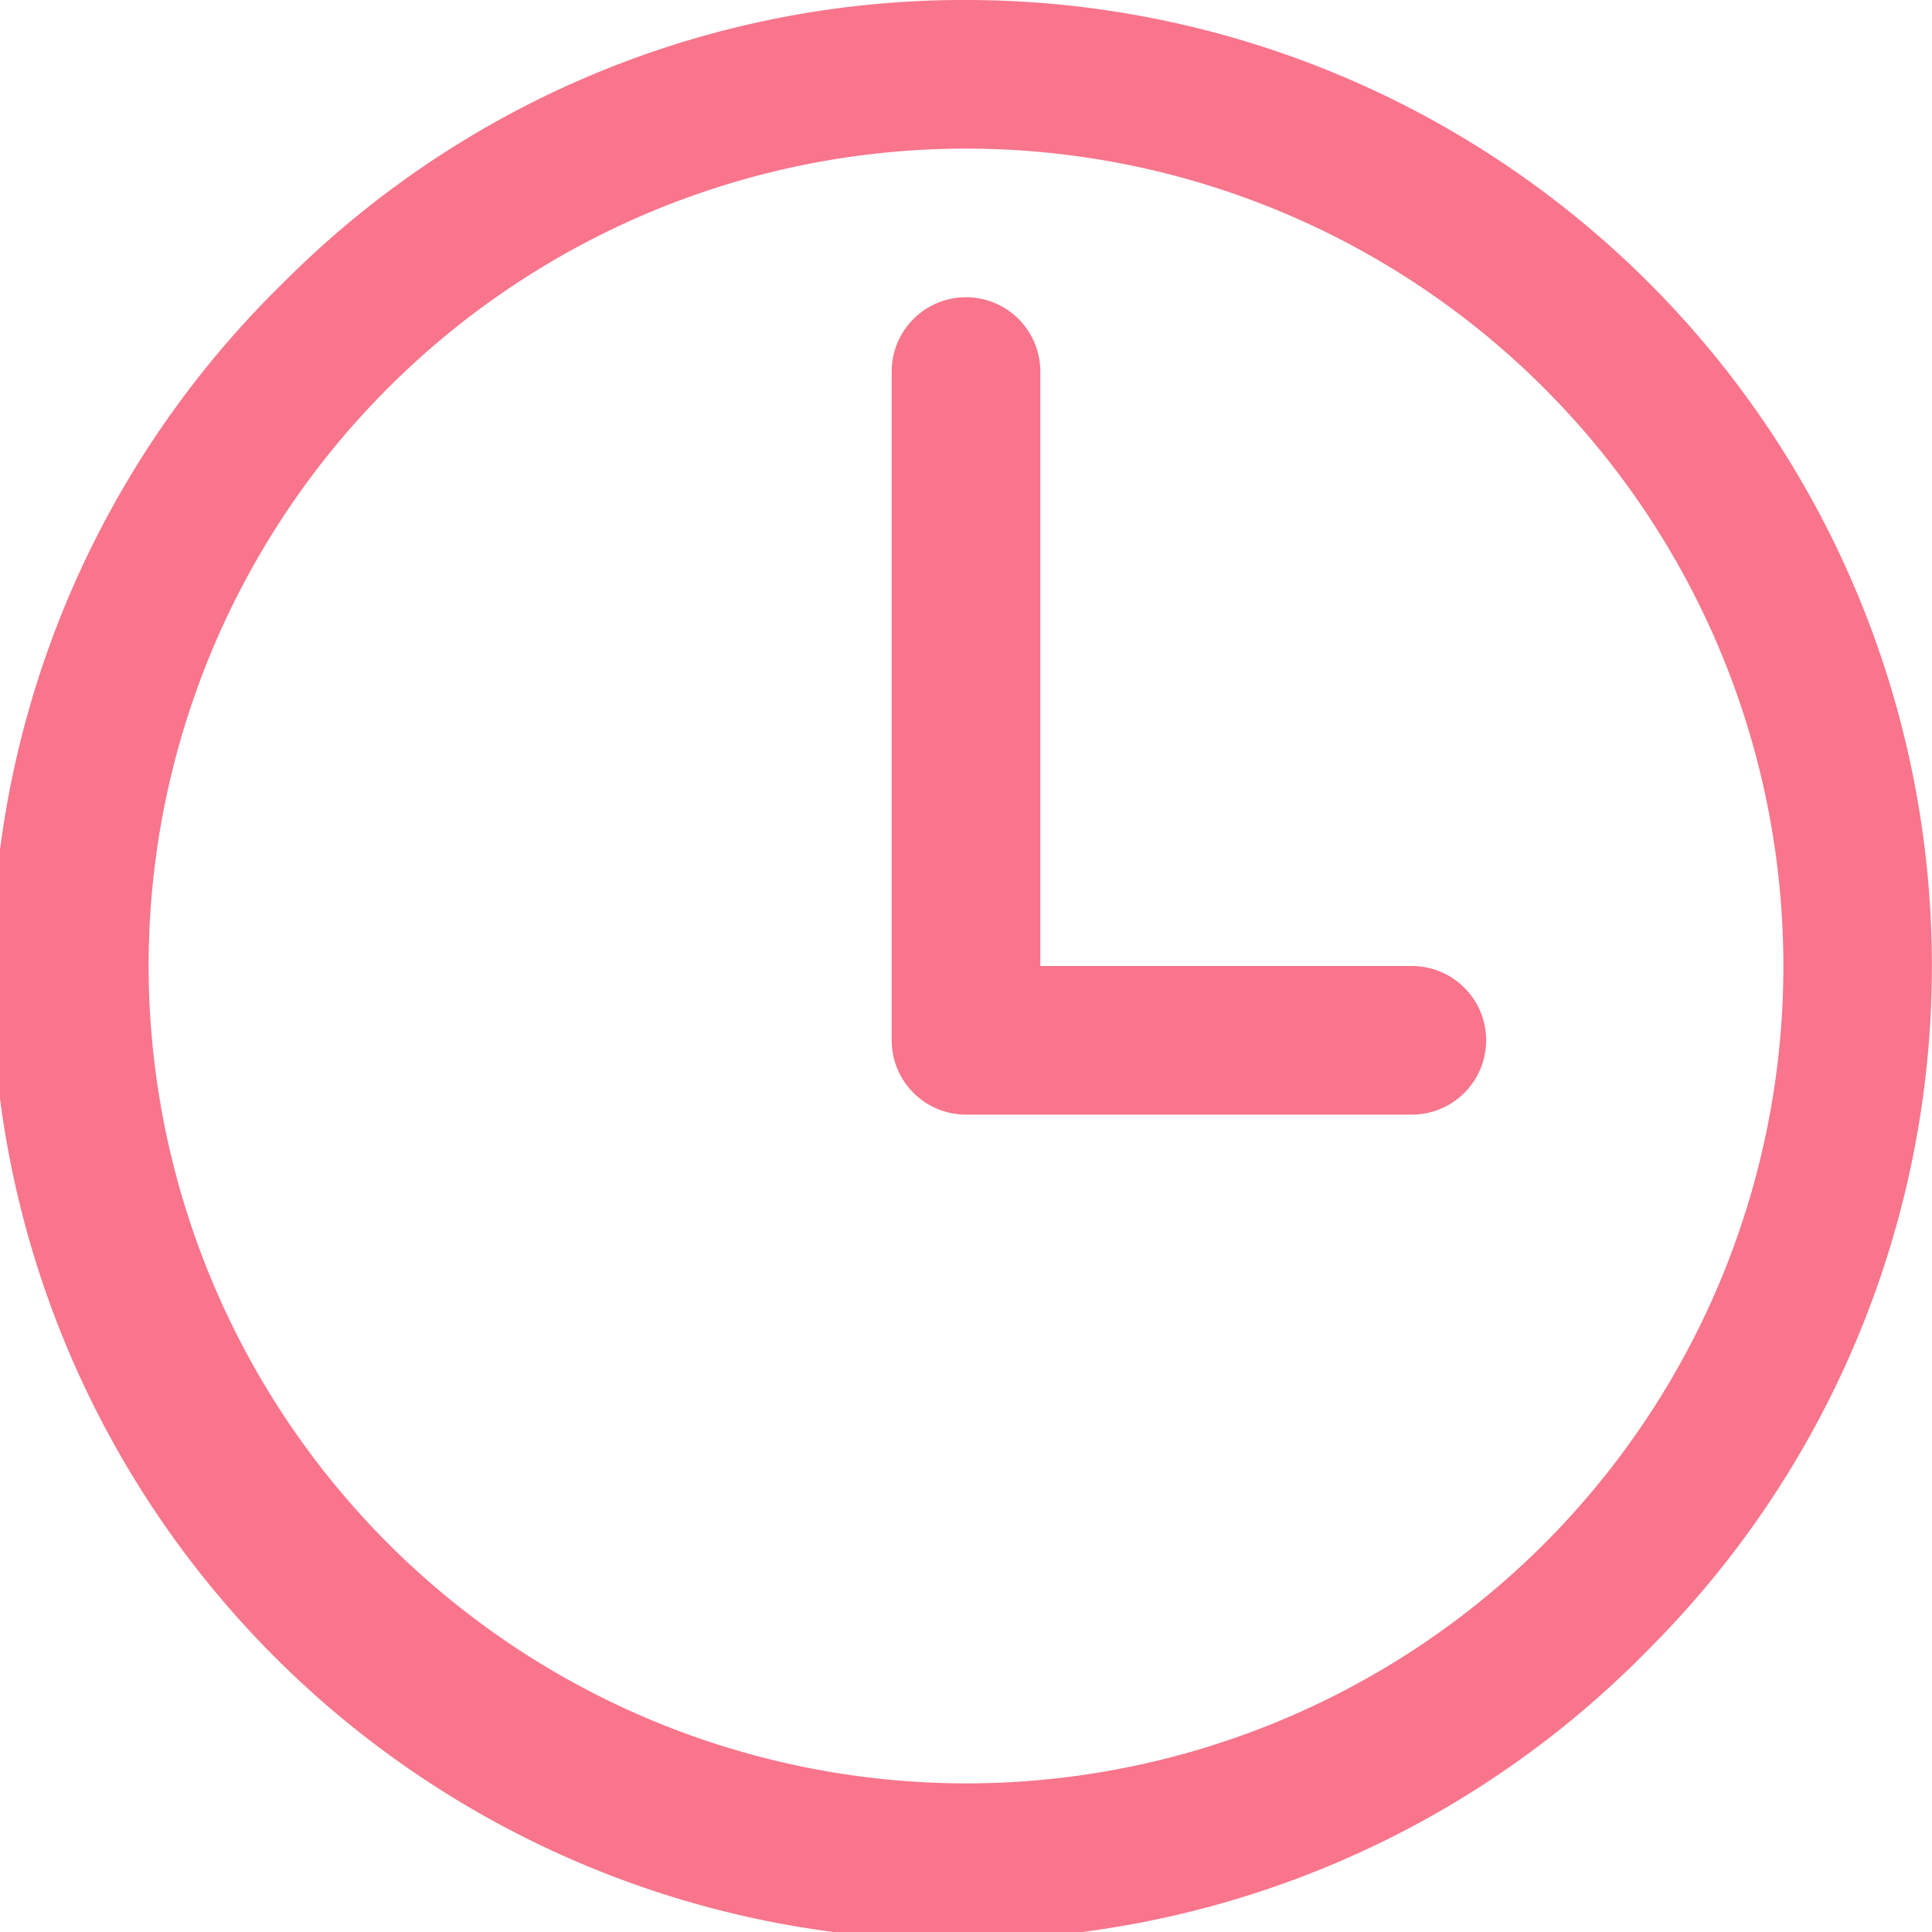 <svg xmlns="http://www.w3.org/2000/svg" width="29.25" height="29.25" viewBox="0 0 29.25 29.25"><g transform="translate(-3.375 -3.375)"><path d="M18,3.375A14.624,14.624,0,0,1,28.34,28.34,14.624,14.624,0,1,1,7.66,7.66,14.529,14.529,0,0,1,18,3.375Zm0,27A12.375,12.375,0,1,0,5.625,18,12.389,12.389,0,0,0,18,30.375Z" fill="#f8758c"/><path d="M24.75,20.25H18a1.125,1.125,0,0,1-1.125-1.125V9a1.125,1.125,0,0,1,2.25,0v9H24.75a1.125,1.125,0,0,1,0,2.25Z" fill="#f8758c"/></g></svg>